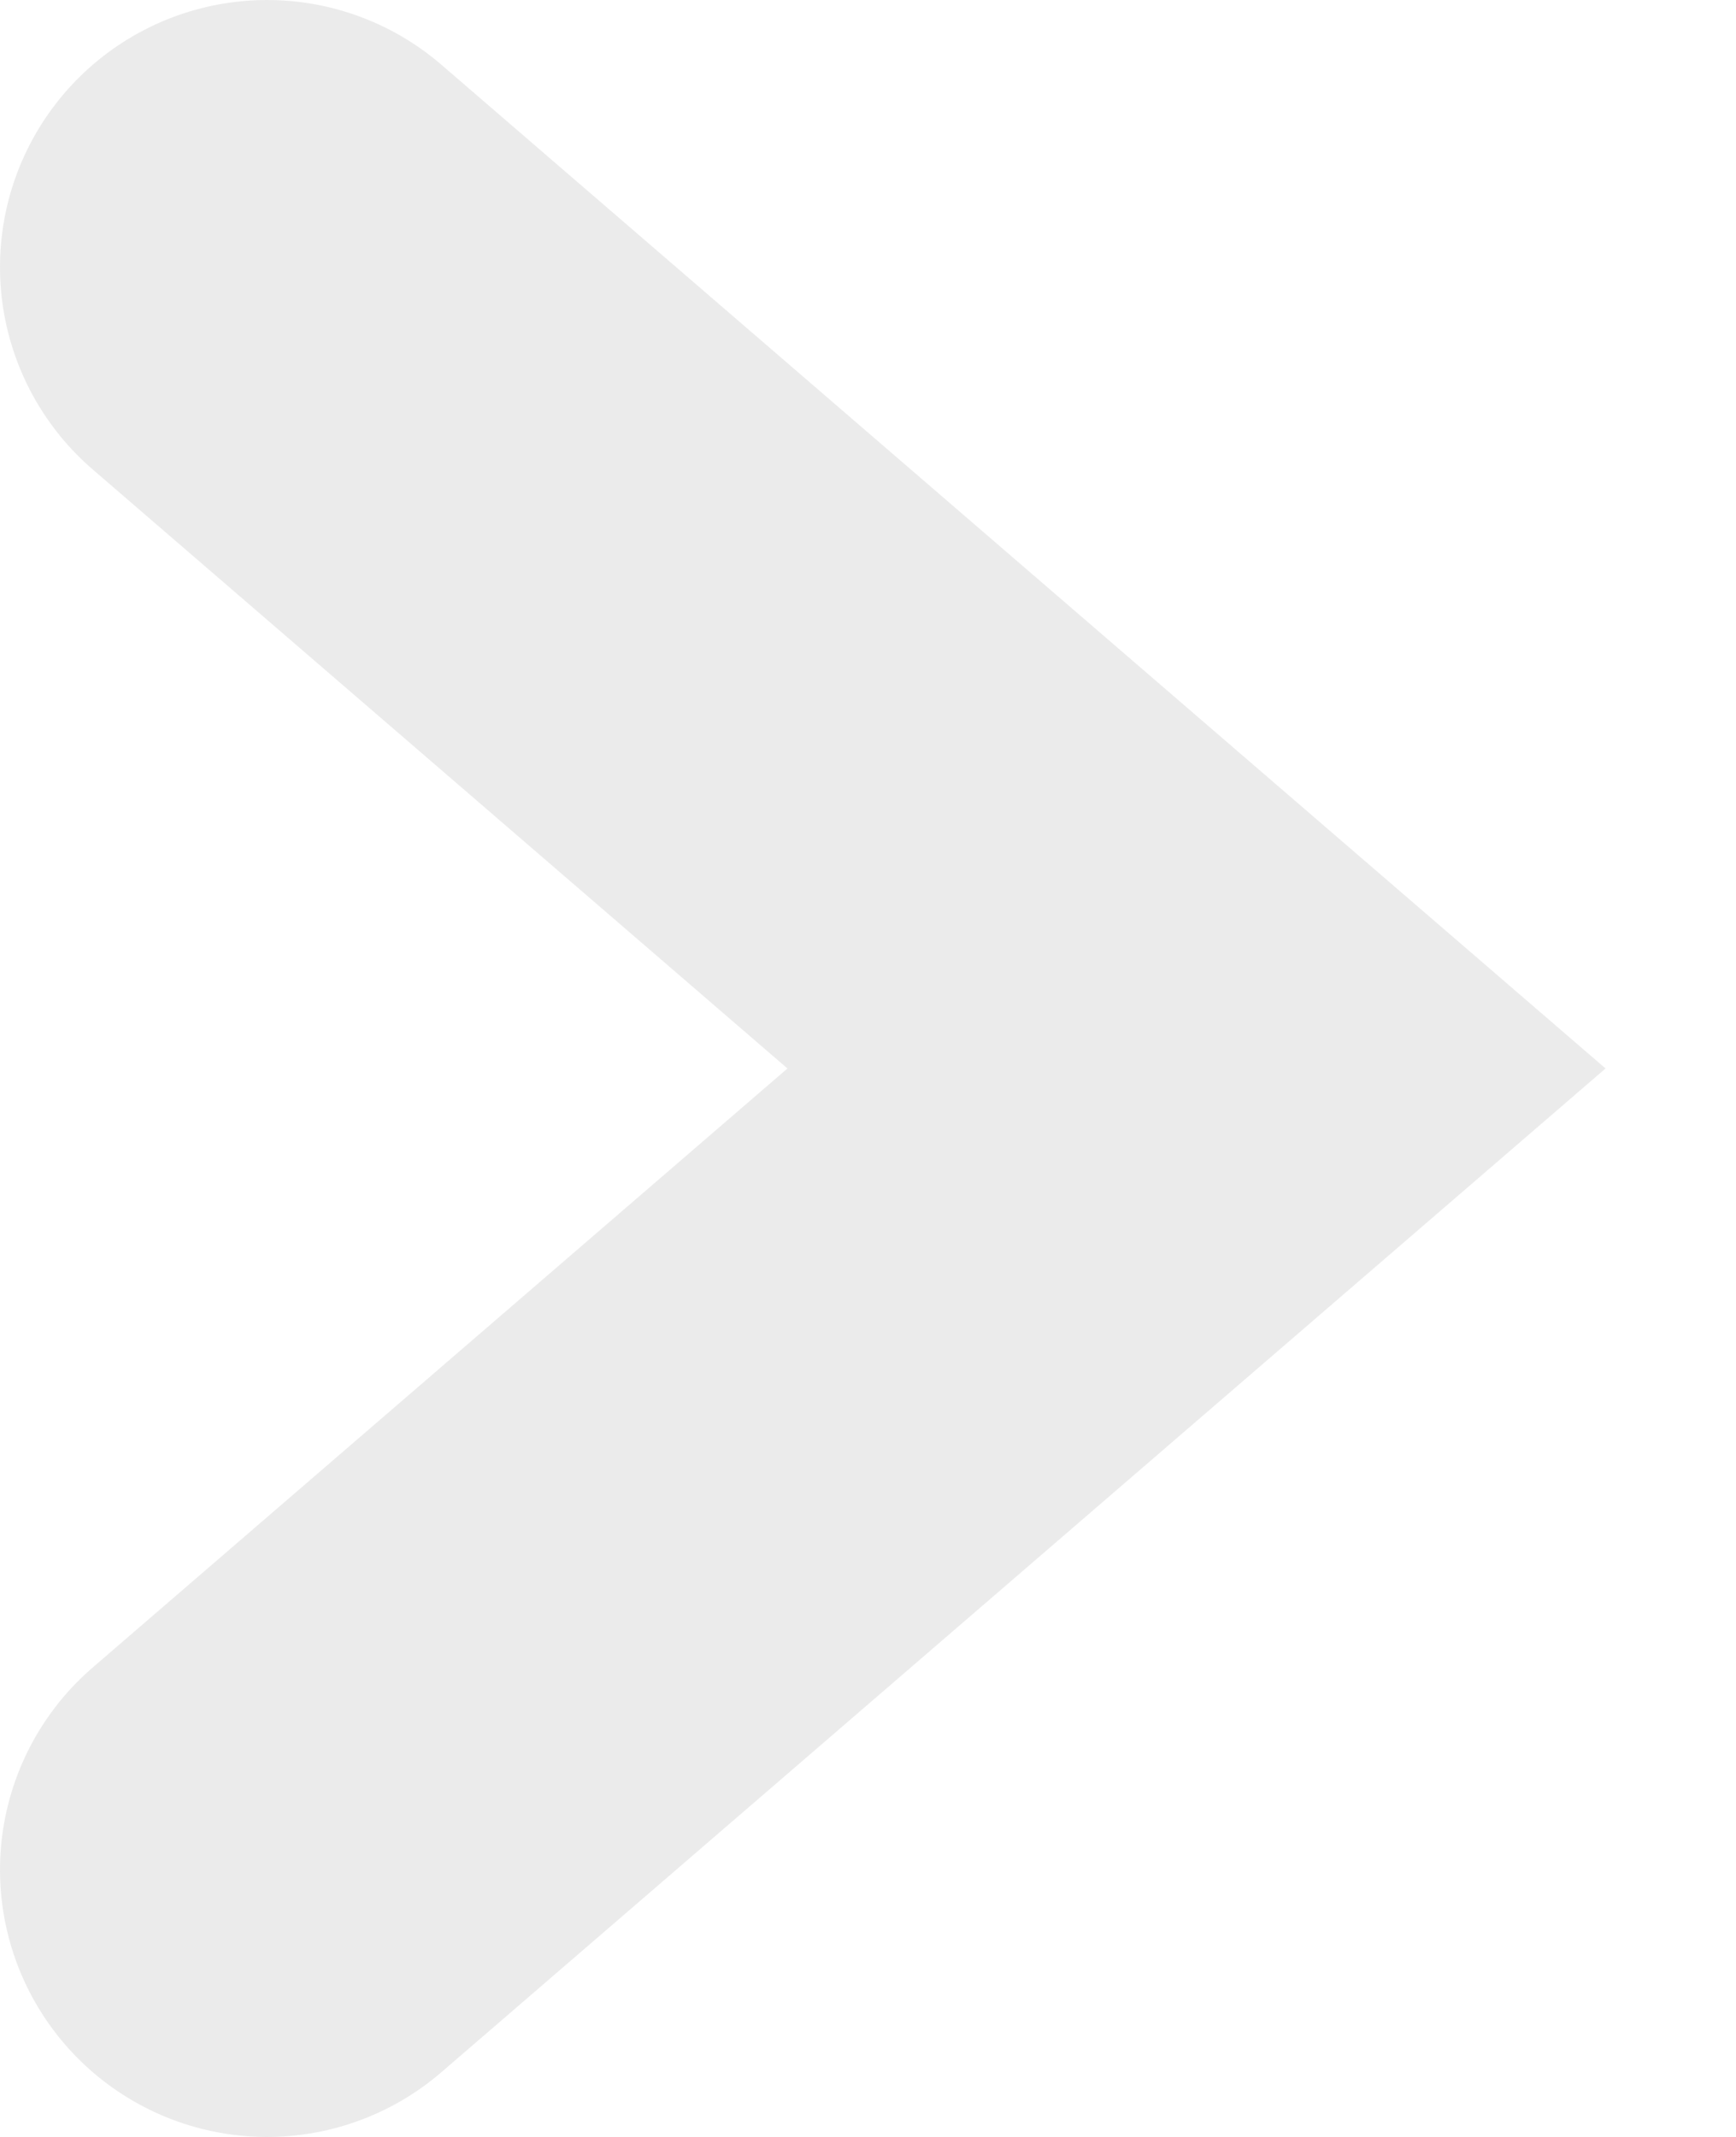 <svg width="13" height="16" viewBox="0 0 13 16" fill="none" xmlns="http://www.w3.org/2000/svg">
<path id="Vector 1" d="M2 2L8.96 8L2 14" stroke="#D9D9D9" stroke-opacity="0.5" stroke-width="4" stroke-linecap="round"/>
</svg>
